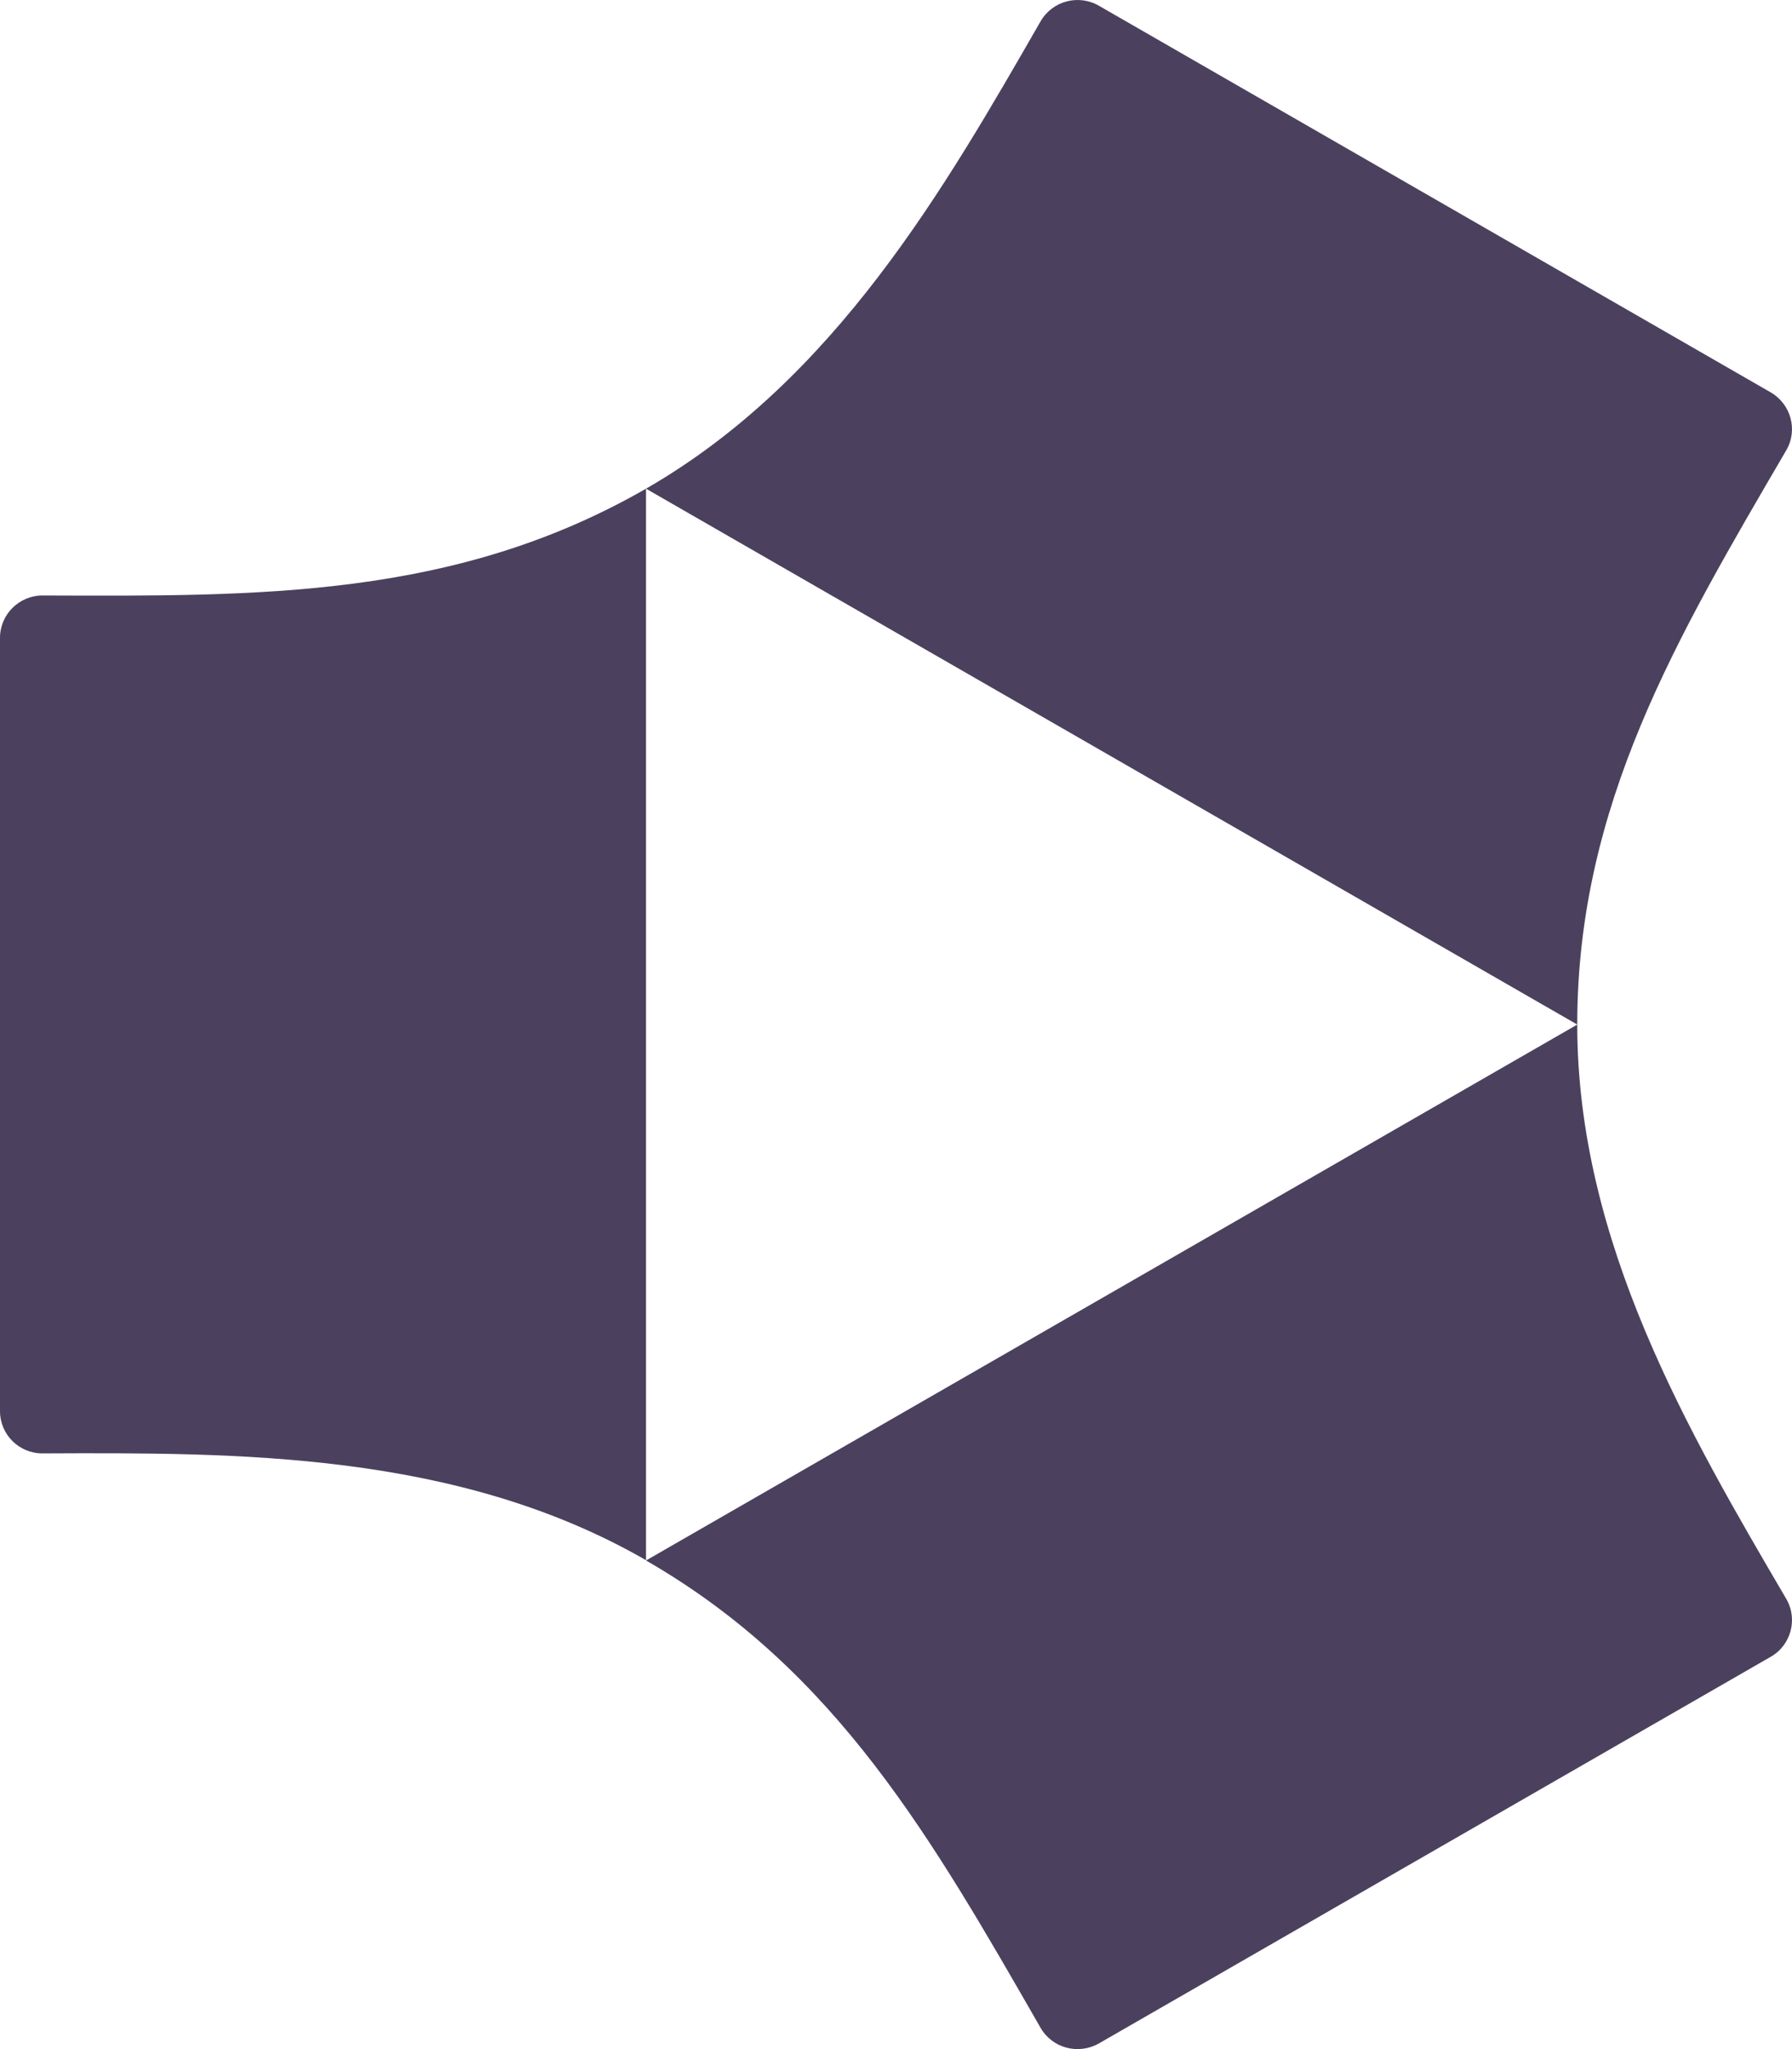 <svg width="84" height="96" viewBox="0 0 84 96" fill="none" xmlns="http://www.w3.org/2000/svg">
<path d="M30.282 73.095C21.414 67.99 11.062 68.054 1.992 68.092C0.888 68.092 0 67.207 0 66.108V29.882C0 28.783 0.901 27.898 1.992 27.898C12.153 27.936 21.325 28.038 30.282 22.895V73.108V73.095ZM73.934 48.001L30.282 73.108C39.225 78.251 43.729 86.223 48.778 95.005C49.323 95.953 50.541 96.281 51.505 95.738L83.005 77.619C83.956 77.075 84.286 75.85 83.728 74.902C79.161 67.106 73.934 58.211 73.934 48.001ZM83.728 21.101C84.286 20.153 83.956 18.94 83.005 18.384L51.505 0.265C50.554 -0.278 49.336 0.037 48.778 0.998C44.274 8.832 39.149 17.79 30.282 22.895L73.934 48.001C73.934 37.703 78.615 29.857 83.728 21.101Z" fill="#4B415E"/>
</svg>

